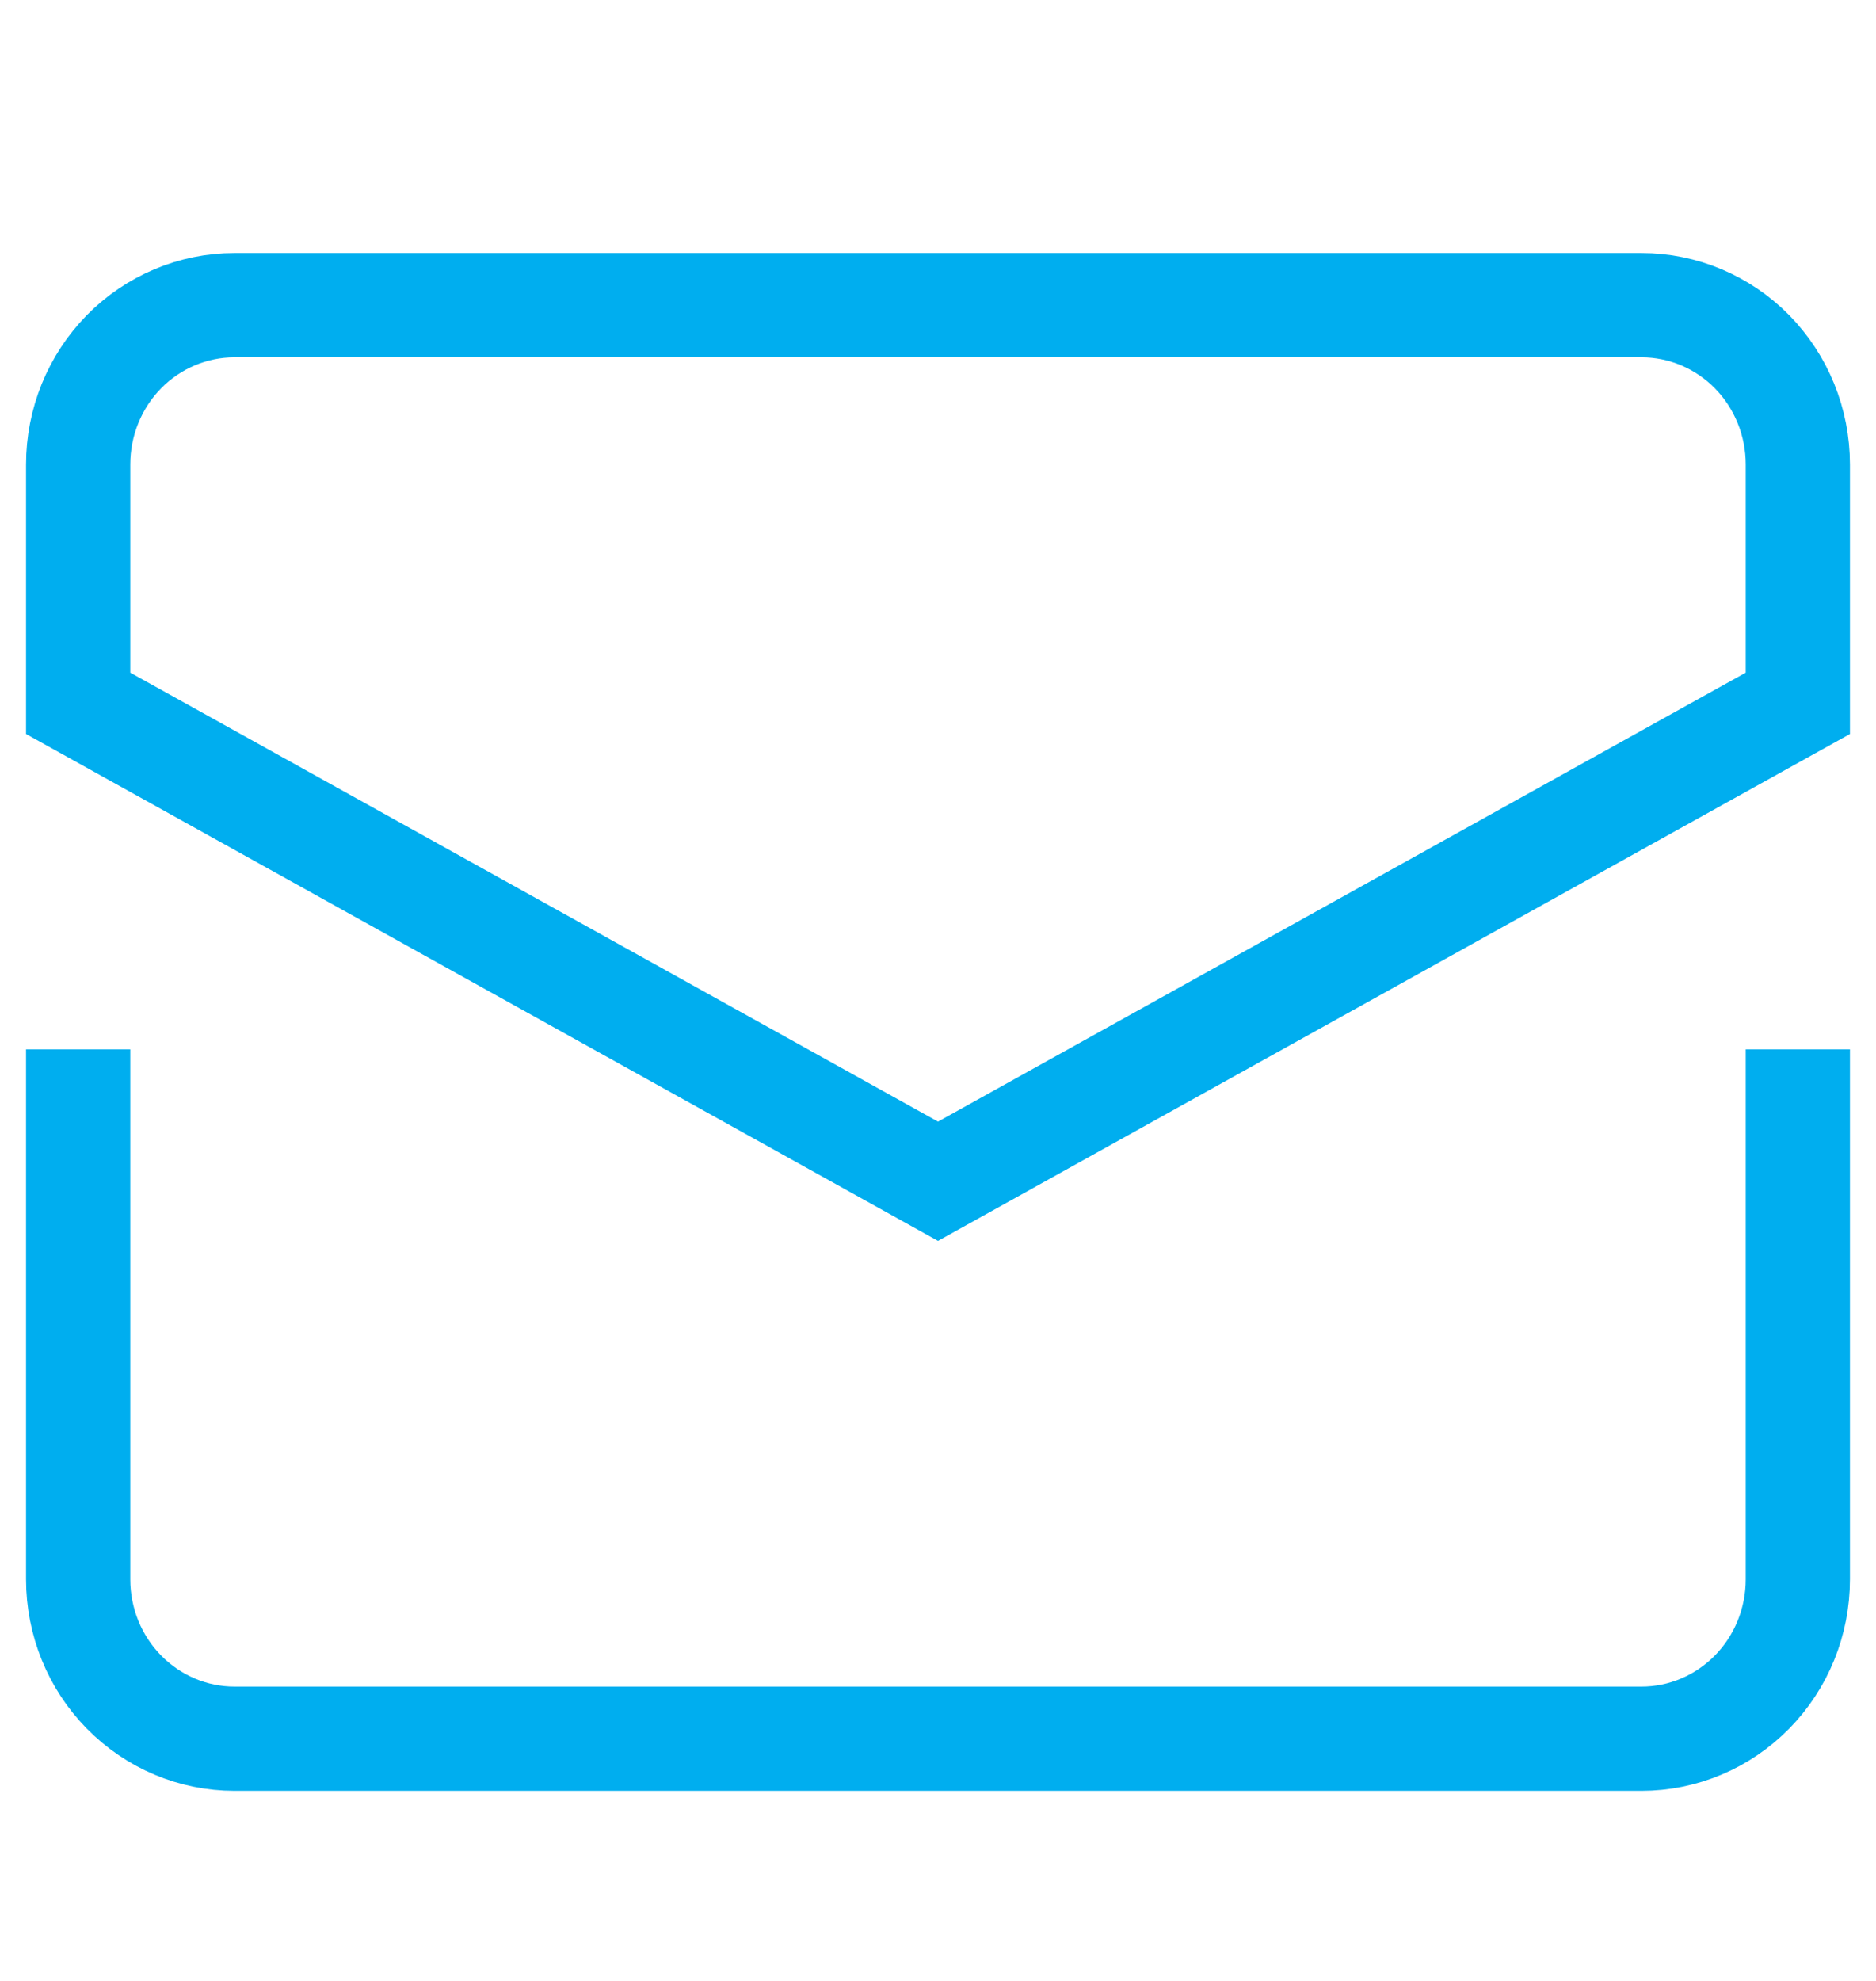 <svg width="18" height="19" viewBox="0 0 18 19" fill="none" xmlns="http://www.w3.org/2000/svg">
<path d="M0.75 10.565V15.149C0.75 15.554 0.908 15.943 1.189 16.229C1.471 16.516 1.852 16.677 2.25 16.677H15.75C16.148 16.677 16.529 16.516 16.811 16.229C17.092 15.943 17.25 15.554 17.25 15.149V10.565" stroke="#00AEEF" stroke-miterlimit="10" stroke-linecap="square"/>
<path d="M17.25 6.746V4.455C17.25 4.049 17.092 3.661 16.811 3.374C16.529 3.088 16.148 2.927 15.75 2.927H2.25C1.852 2.927 1.471 3.088 1.189 3.374C0.908 3.661 0.75 4.049 0.75 4.455V6.746L9 11.33L17.25 6.746Z" stroke="#00AEEF" stroke-miterlimit="10" stroke-linecap="square"/>
</svg>
